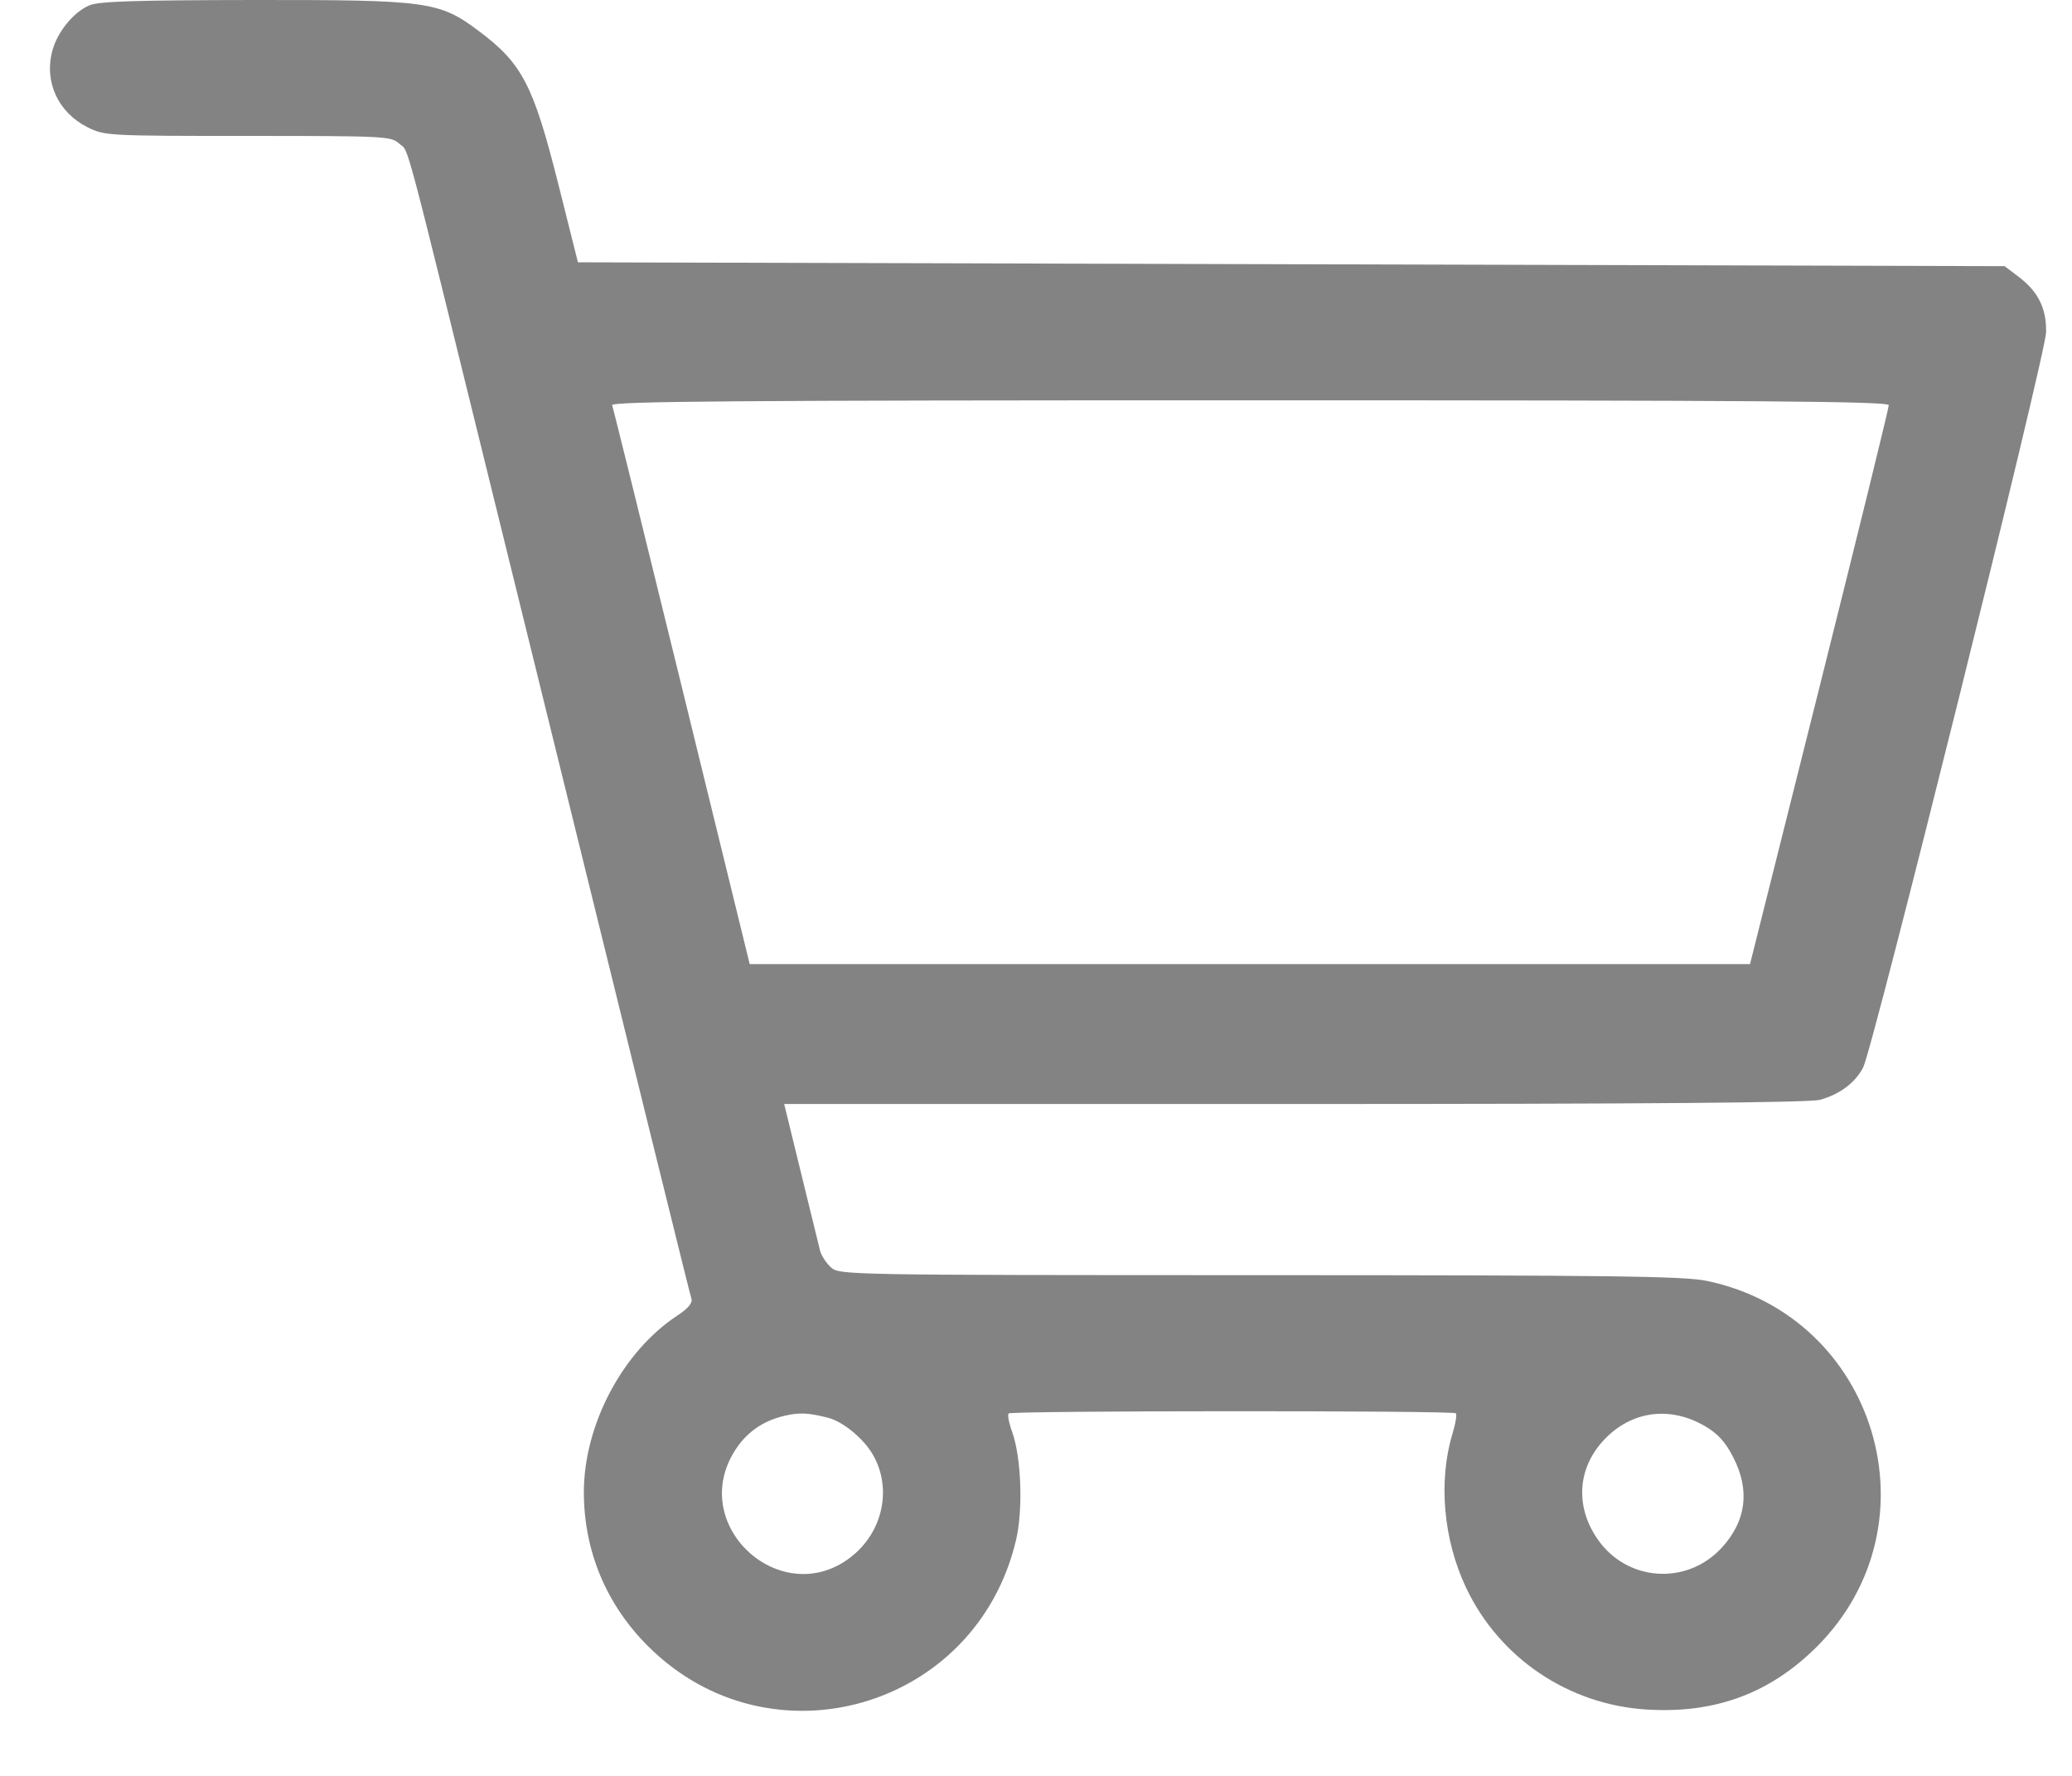 <svg width="28" height="24" viewBox="0 0 28 24" fill="none" xmlns="http://www.w3.org/2000/svg">
<path fill-rule="evenodd" clip-rule="evenodd" d="M1.208 0.072C0.992 0.165 0.777 0.429 0.708 0.684C0.594 1.104 0.784 1.519 1.182 1.719C1.413 1.835 1.451 1.837 3.35 1.837C5.21 1.837 5.286 1.841 5.396 1.942C5.535 2.071 5.414 1.617 6.734 6.98C8.777 15.278 9.317 17.468 9.344 17.553C9.361 17.609 9.297 17.685 9.152 17.78C8.411 18.268 7.888 19.26 7.89 20.172C7.892 20.964 8.194 21.687 8.76 22.25C10.412 23.895 13.19 23.094 13.729 20.818C13.827 20.405 13.802 19.699 13.678 19.352C13.634 19.232 13.613 19.119 13.63 19.102C13.67 19.063 19.635 19.061 19.674 19.1C19.69 19.116 19.67 19.24 19.628 19.376C19.435 20.015 19.504 20.807 19.812 21.457C20.263 22.41 21.2 23.041 22.261 23.104C23.18 23.159 23.92 22.884 24.551 22.255C26.206 20.604 25.362 17.791 23.068 17.311C22.756 17.246 21.81 17.234 17.02 17.233C11.388 17.232 11.34 17.231 11.226 17.125C11.163 17.067 11.098 16.966 11.082 16.902C11.066 16.838 10.951 16.366 10.825 15.853L10.597 14.92L17.493 14.92C22.296 14.92 24.451 14.902 24.595 14.863C24.862 14.789 25.069 14.634 25.177 14.428C25.309 14.175 27.644 4.793 27.65 4.49C27.656 4.17 27.544 3.943 27.283 3.744L27.089 3.597L17.449 3.571L7.81 3.545L7.546 2.493C7.207 1.146 7.058 0.858 6.466 0.416C5.935 0.019 5.784 -0.002 3.435 0C1.837 0.002 1.332 0.018 1.208 0.072ZM25.524 5.476C25.525 5.512 25.104 7.226 24.588 9.285L23.649 13.029H16.89H10.131L9.214 9.285C8.71 7.226 8.286 5.512 8.272 5.476C8.252 5.423 9.997 5.41 16.885 5.41C23.759 5.41 25.523 5.423 25.524 5.476ZM11.189 19.16C11.393 19.212 11.673 19.443 11.798 19.663C12.06 20.122 11.928 20.716 11.49 21.049C10.565 21.756 9.318 20.644 9.909 19.64C10.068 19.369 10.299 19.202 10.613 19.131C10.805 19.087 10.925 19.093 11.189 19.16ZM23.041 19.274C23.216 19.376 23.317 19.488 23.424 19.698C23.65 20.14 23.598 20.552 23.272 20.911C22.798 21.433 21.981 21.377 21.584 20.794C21.271 20.335 21.323 19.8 21.716 19.418C22.083 19.061 22.586 19.007 23.041 19.274Z" fill="#838383"/>
</svg>
